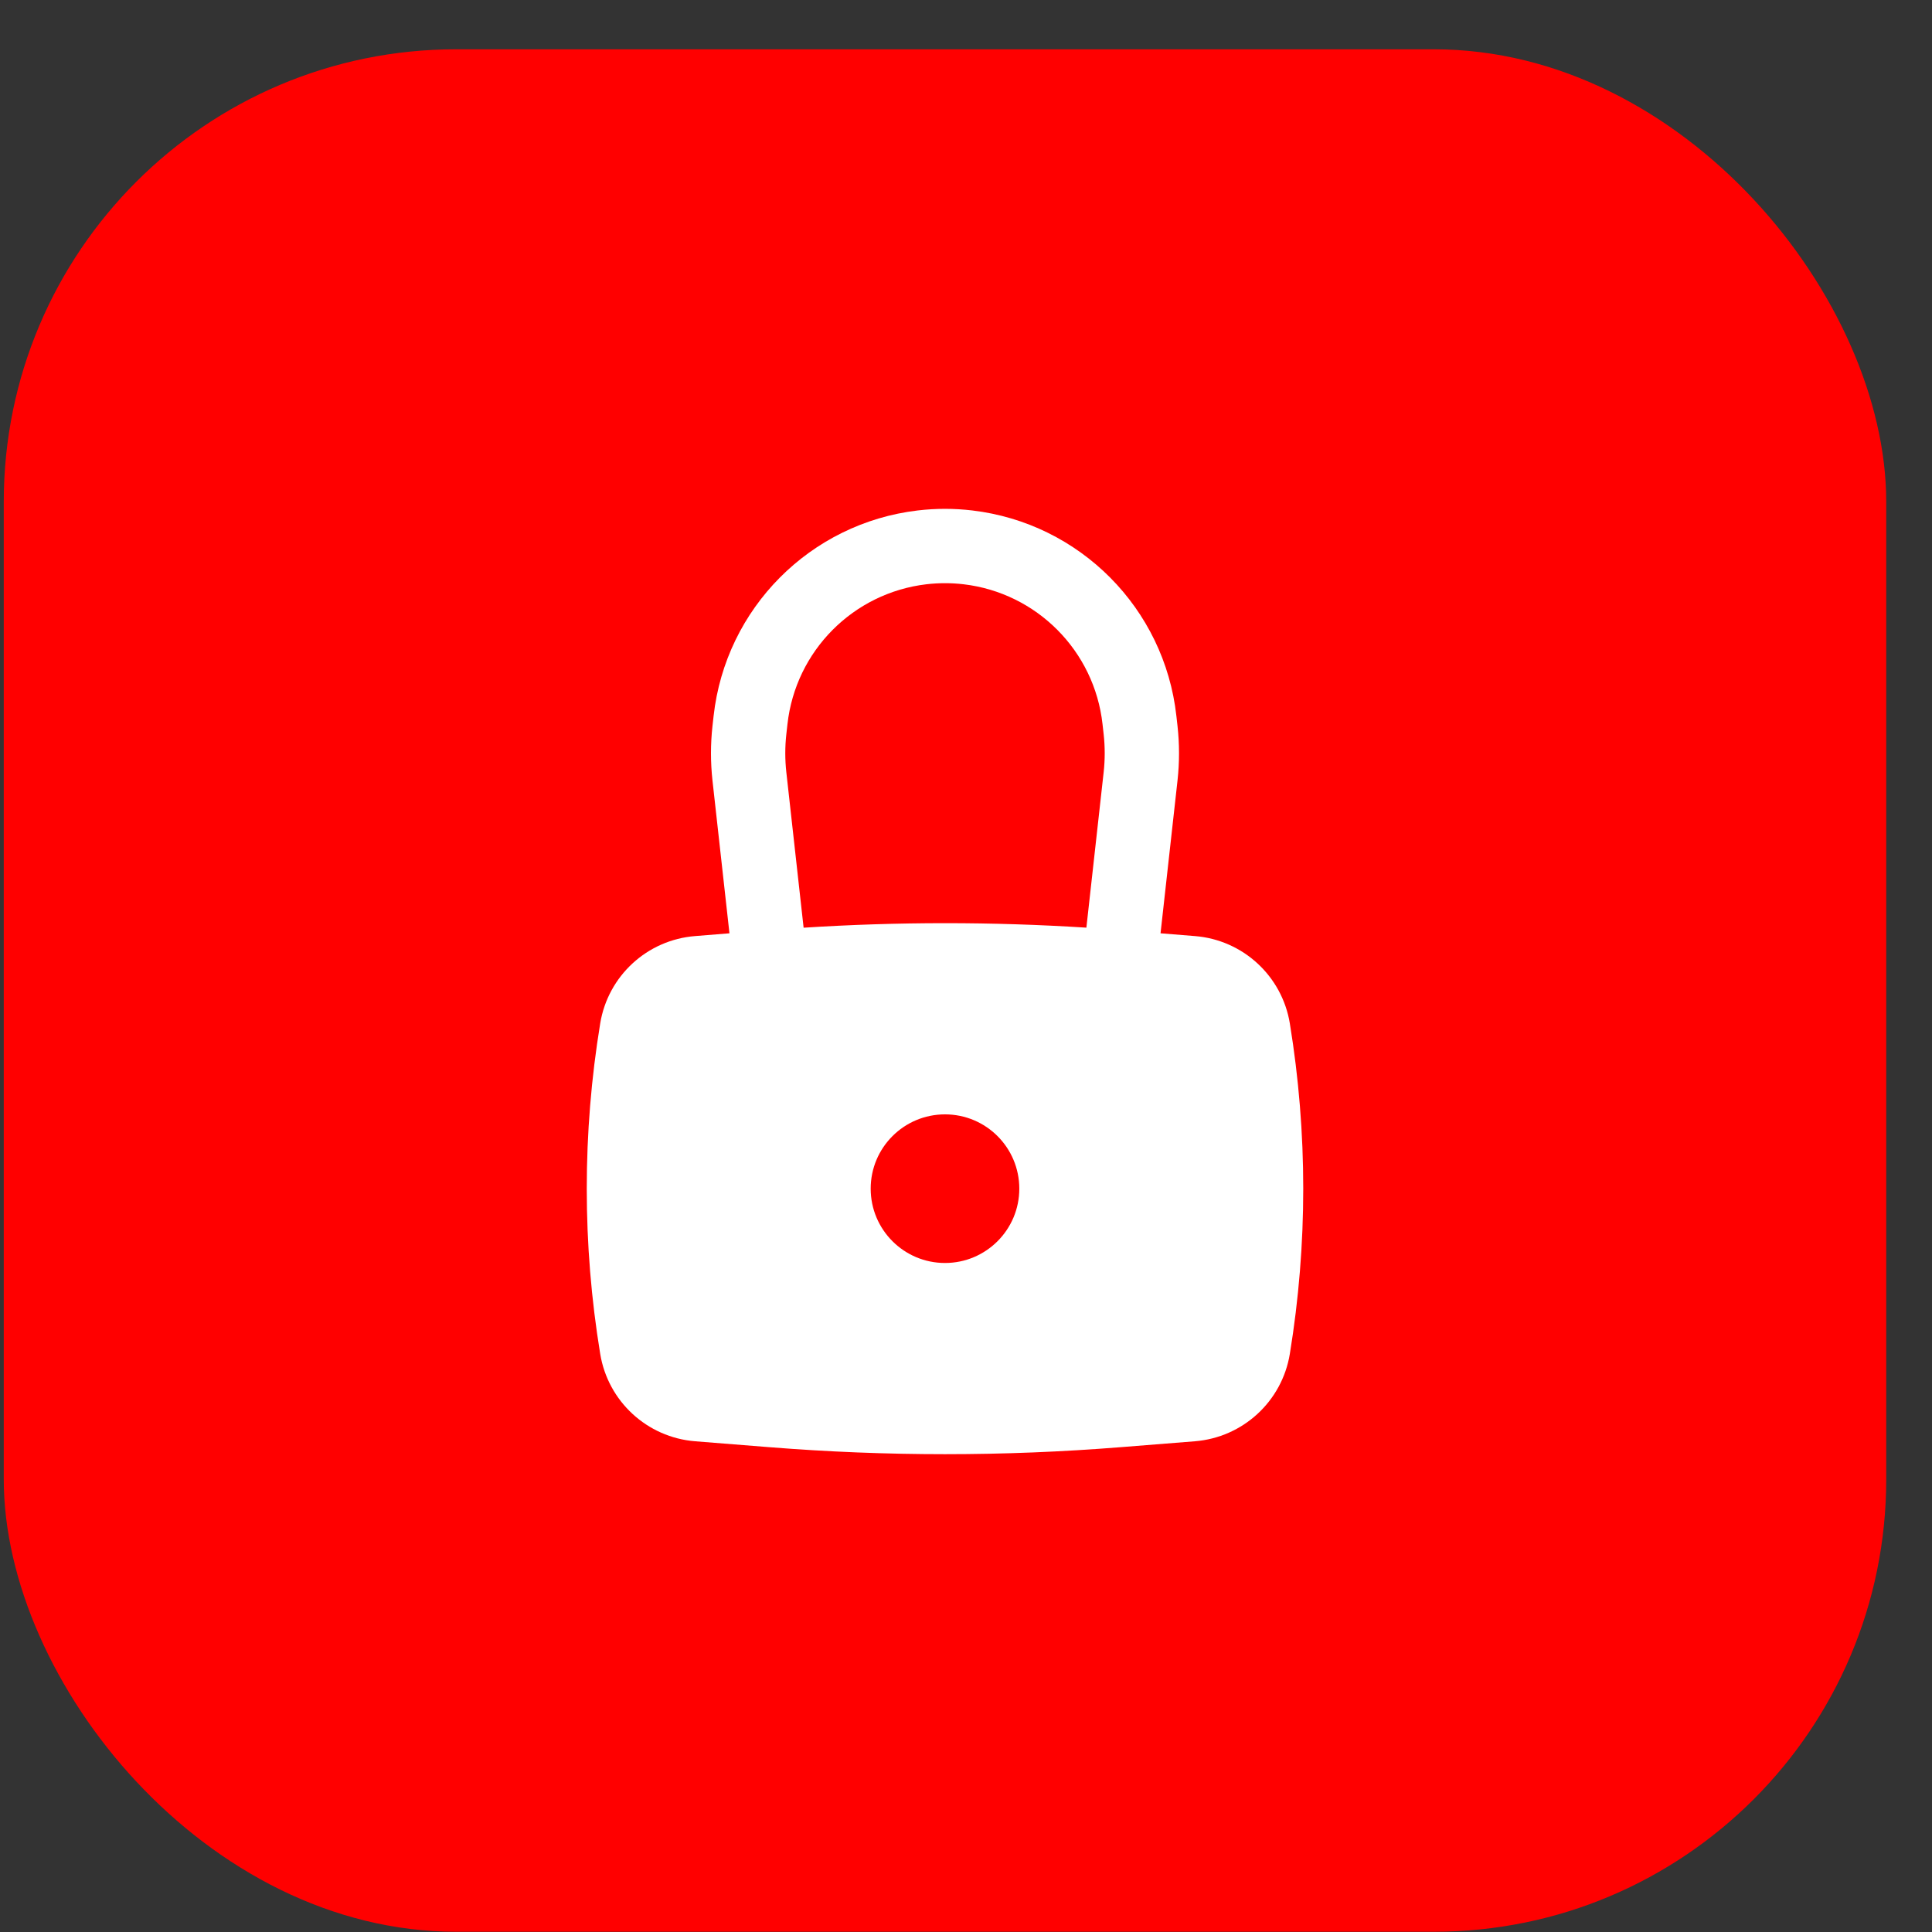 <svg width="39" height="39" viewBox="0 0 39 39" fill="none" xmlns="http://www.w3.org/2000/svg">
<rect x="0" y="0" width="39" height="39" fill="#333333" stroke="none"/>
<rect x="0.076" y="0.995" width="38" height="38" rx="9.132" fill="#F00"/>
<path fill-rule="evenodd" clip-rule="evenodd" d="M14.382 15.753L14.725 18.84L14.031 18.896C13.063 18.973 12.273 19.701 12.116 20.659C11.754 22.868 11.754 25.121 12.116 27.33C12.273 28.289 13.063 29.016 14.031 29.094L15.527 29.213C17.89 29.402 20.263 29.402 22.625 29.213L24.121 29.094C25.089 29.016 25.88 28.289 26.037 27.33C26.398 25.121 26.398 22.868 26.037 20.659C25.88 19.701 25.089 18.973 24.121 18.896L23.427 18.84L23.77 15.753C23.81 15.389 23.81 15.022 23.77 14.658L23.747 14.453C23.506 12.279 21.797 10.56 19.625 10.304C19.26 10.261 18.892 10.261 18.527 10.304C16.355 10.56 14.647 12.279 14.405 14.453L14.382 14.658C14.342 15.022 14.342 15.389 14.382 15.753ZM19.45 11.794C19.202 11.765 18.951 11.765 18.702 11.794C17.224 11.968 16.06 13.139 15.896 14.618L15.873 14.823C15.845 15.077 15.845 15.333 15.873 15.587L16.222 18.727C18.123 18.605 20.029 18.605 21.93 18.726L22.279 15.587C22.307 15.333 22.307 15.077 22.279 14.823L22.256 14.618C22.092 13.139 20.929 11.968 19.45 11.794ZM19.076 22.495C18.248 22.495 17.576 23.166 17.576 23.995C17.576 24.823 18.248 25.495 19.076 25.495C19.905 25.495 20.576 24.823 20.576 23.995C20.576 23.166 19.905 22.495 19.076 22.495Z" fill="white"/>
</svg>

